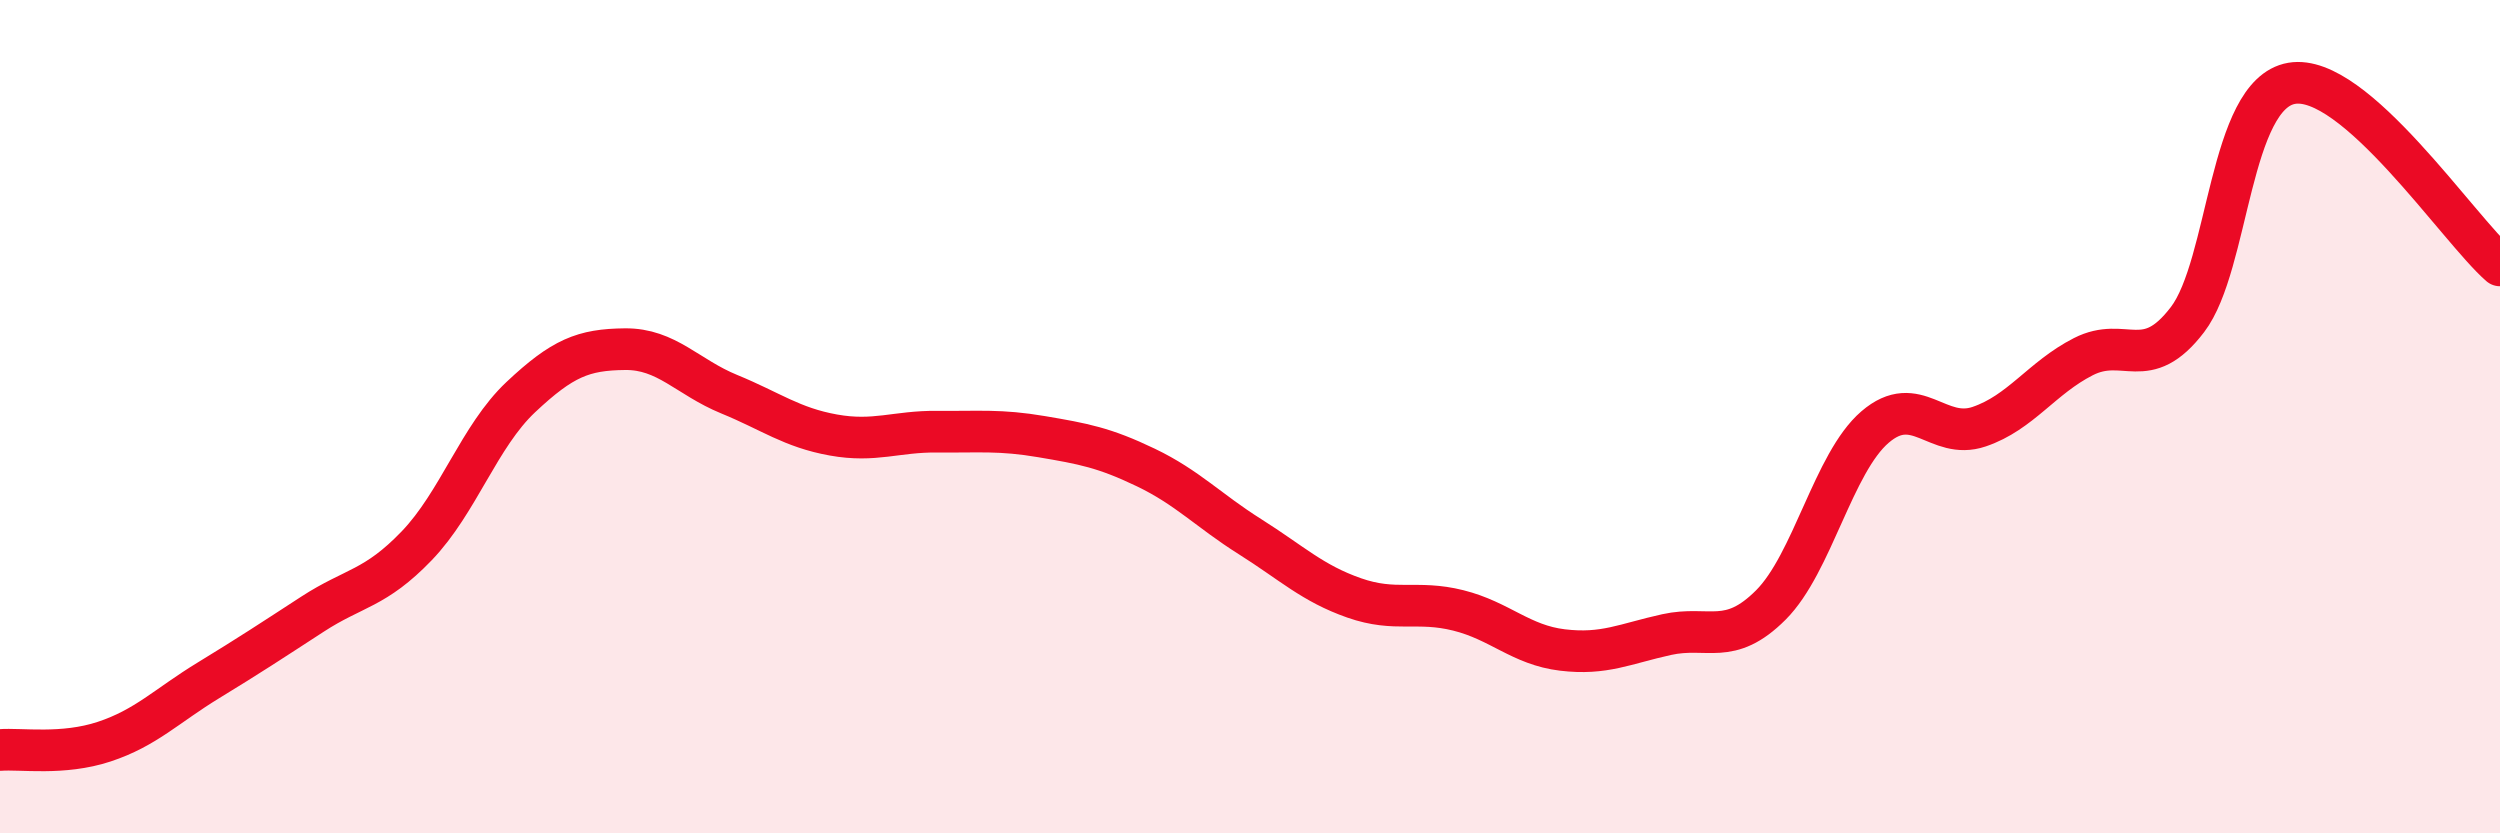 
    <svg width="60" height="20" viewBox="0 0 60 20" xmlns="http://www.w3.org/2000/svg">
      <path
        d="M 0,18 C 0.5,17.96 1.5,18.13 2.5,17.8 C 3.5,17.47 4,16.94 5,16.33 C 6,15.72 6.5,15.39 7.5,14.74 C 8.5,14.09 9,14.14 10,13.1 C 11,12.06 11.5,10.47 12.5,9.53 C 13.5,8.59 14,8.39 15,8.38 C 16,8.37 16.5,9.05 17.5,9.46 C 18.5,9.87 19,10.26 20,10.44 C 21,10.62 21.5,10.35 22.5,10.36 C 23.5,10.37 24,10.31 25,10.48 C 26,10.65 26.5,10.74 27.5,11.22 C 28.5,11.7 29,12.25 30,12.88 C 31,13.51 31.5,14 32.5,14.35 C 33.5,14.7 34,14.4 35,14.65 C 36,14.9 36.5,15.48 37.5,15.6 C 38.5,15.72 39,15.45 40,15.23 C 41,15.01 41.5,15.52 42.5,14.52 C 43.5,13.52 44,11.11 45,10.25 C 46,9.39 46.5,10.58 47.5,10.24 C 48.5,9.9 49,9.07 50,8.56 C 51,8.05 51.5,8.98 52.5,7.67 C 53.5,6.36 53.5,2.26 55,2 C 56.5,1.74 59,5.5 60,6.37L60 20L0 20Z"
        fill="#EB0A25"
        opacity="0.1"
        stroke-linecap="round"
        stroke-linejoin="round"
      />
      <path
        d="M 0,18 C 0.5,17.96 1.5,18.13 2.5,17.8 C 3.5,17.47 4,16.94 5,16.33 C 6,15.72 6.5,15.39 7.5,14.74 C 8.5,14.09 9,14.14 10,13.1 C 11,12.06 11.5,10.47 12.5,9.53 C 13.5,8.59 14,8.39 15,8.38 C 16,8.37 16.5,9.05 17.5,9.46 C 18.5,9.87 19,10.26 20,10.44 C 21,10.62 21.5,10.35 22.5,10.36 C 23.5,10.37 24,10.31 25,10.48 C 26,10.65 26.5,10.74 27.5,11.22 C 28.5,11.7 29,12.25 30,12.88 C 31,13.51 31.5,14 32.5,14.35 C 33.5,14.7 34,14.4 35,14.65 C 36,14.9 36.5,15.48 37.5,15.6 C 38.5,15.72 39,15.45 40,15.23 C 41,15.01 41.5,15.52 42.5,14.52 C 43.5,13.52 44,11.11 45,10.25 C 46,9.39 46.5,10.58 47.5,10.24 C 48.5,9.9 49,9.07 50,8.56 C 51,8.05 51.5,8.98 52.5,7.67 C 53.5,6.36 53.5,2.26 55,2 C 56.5,1.74 59,5.5 60,6.37"
        stroke="#EB0A25"
        stroke-width="1"
        fill="none"
        stroke-linecap="round"
        stroke-linejoin="round"
      />
    </svg>
  
